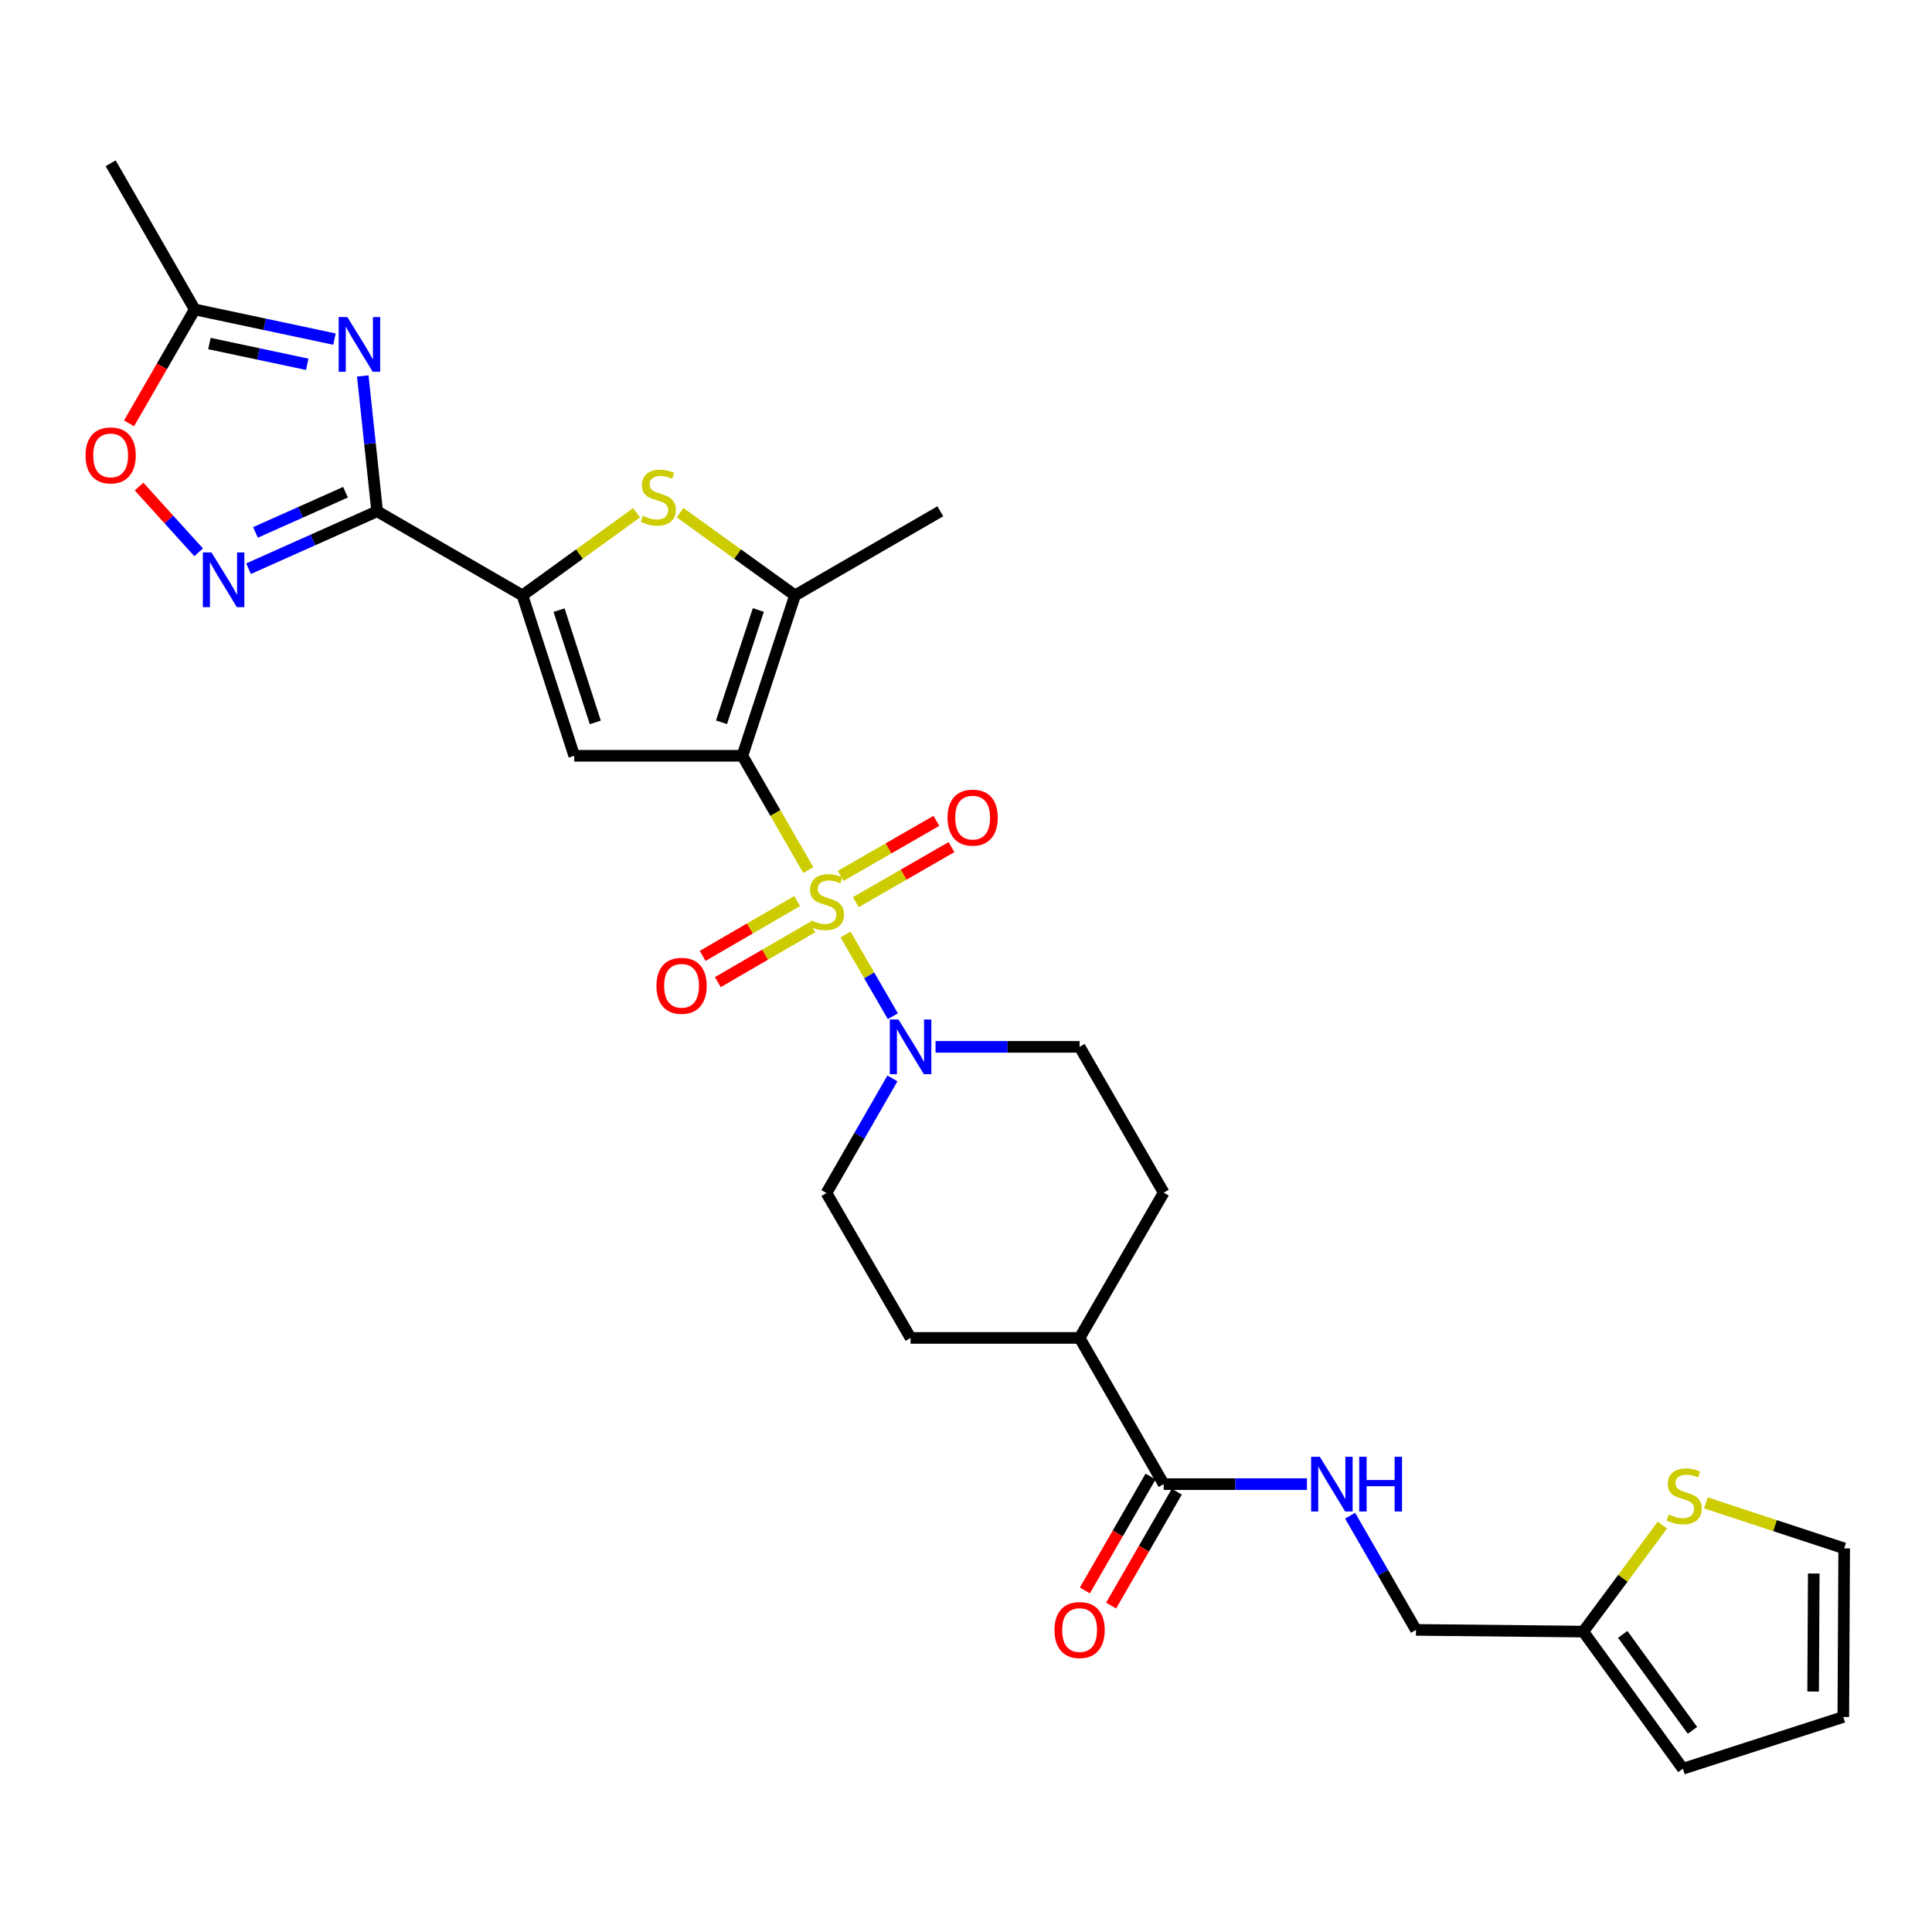 <?xml version='1.0' encoding='iso-8859-1'?>
<svg version='1.1' baseProfile='full'
              xmlns='http://www.w3.org/2000/svg'
                      xmlns:rdkit='http://www.rdkit.org/xml'
                      xmlns:xlink='http://www.w3.org/1999/xlink'
                  xml:space='preserve'
width='1000px' height='1000px' viewBox='0 0 1000 1000'>
<!-- END OF HEADER -->
<rect style='opacity:1.0;fill:#FFFFFF;stroke:none' width='1000' height='1000' x='0' y='0'> </rect>
<path class='bond-0' d='M 418.376,450.351 L 401.316,420.771' style='fill:none;fill-rule:evenodd;stroke:#CCCC00;stroke-width:6px;stroke-linecap:butt;stroke-linejoin:miter;stroke-opacity:1' />
<path class='bond-0' d='M 401.316,420.771 L 384.257,391.191' style='fill:none;fill-rule:evenodd;stroke:#000000;stroke-width:6px;stroke-linecap:butt;stroke-linejoin:miter;stroke-opacity:1' />
<path class='bond-8' d='M 437.648,483.701 L 449.894,504.854' style='fill:none;fill-rule:evenodd;stroke:#CCCC00;stroke-width:6px;stroke-linecap:butt;stroke-linejoin:miter;stroke-opacity:1' />
<path class='bond-8' d='M 449.894,504.854 L 462.141,526.006' style='fill:none;fill-rule:evenodd;stroke:#0000FF;stroke-width:6px;stroke-linecap:butt;stroke-linejoin:miter;stroke-opacity:1' />
<path class='bond-12' d='M 412.592,466.394 L 388.139,480.583' style='fill:none;fill-rule:evenodd;stroke:#CCCC00;stroke-width:6px;stroke-linecap:butt;stroke-linejoin:miter;stroke-opacity:1' />
<path class='bond-12' d='M 388.139,480.583 L 363.686,494.773' style='fill:none;fill-rule:evenodd;stroke:#FF0000;stroke-width:6px;stroke-linecap:butt;stroke-linejoin:miter;stroke-opacity:1' />
<path class='bond-12' d='M 420.463,479.958 L 396.01,494.147' style='fill:none;fill-rule:evenodd;stroke:#CCCC00;stroke-width:6px;stroke-linecap:butt;stroke-linejoin:miter;stroke-opacity:1' />
<path class='bond-12' d='M 396.01,494.147 L 371.557,508.337' style='fill:none;fill-rule:evenodd;stroke:#FF0000;stroke-width:6px;stroke-linecap:butt;stroke-linejoin:miter;stroke-opacity:1' />
<path class='bond-13' d='M 442.948,466.965 L 467.722,452.712' style='fill:none;fill-rule:evenodd;stroke:#CCCC00;stroke-width:6px;stroke-linecap:butt;stroke-linejoin:miter;stroke-opacity:1' />
<path class='bond-13' d='M 467.722,452.712 L 492.495,438.458' style='fill:none;fill-rule:evenodd;stroke:#FF0000;stroke-width:6px;stroke-linecap:butt;stroke-linejoin:miter;stroke-opacity:1' />
<path class='bond-13' d='M 435.127,453.372 L 459.901,439.119' style='fill:none;fill-rule:evenodd;stroke:#CCCC00;stroke-width:6px;stroke-linecap:butt;stroke-linejoin:miter;stroke-opacity:1' />
<path class='bond-13' d='M 459.901,439.119 L 484.674,424.865' style='fill:none;fill-rule:evenodd;stroke:#FF0000;stroke-width:6px;stroke-linecap:butt;stroke-linejoin:miter;stroke-opacity:1' />
<path class='bond-2' d='M 384.257,391.191 L 297.211,391.191' style='fill:none;fill-rule:evenodd;stroke:#000000;stroke-width:6px;stroke-linecap:butt;stroke-linejoin:miter;stroke-opacity:1' />
<path class='bond-5' d='M 384.257,391.191 L 411.5,308.17' style='fill:none;fill-rule:evenodd;stroke:#000000;stroke-width:6px;stroke-linecap:butt;stroke-linejoin:miter;stroke-opacity:1' />
<path class='bond-5' d='M 373.443,373.848 L 392.513,315.733' style='fill:none;fill-rule:evenodd;stroke:#000000;stroke-width:6px;stroke-linecap:butt;stroke-linejoin:miter;stroke-opacity:1' />
<path class='bond-1' d='M 195.214,264.634 L 270.42,308.17' style='fill:none;fill-rule:evenodd;stroke:#000000;stroke-width:6px;stroke-linecap:butt;stroke-linejoin:miter;stroke-opacity:1' />
<path class='bond-4' d='M 195.214,264.634 L 191.495,229.612' style='fill:none;fill-rule:evenodd;stroke:#000000;stroke-width:6px;stroke-linecap:butt;stroke-linejoin:miter;stroke-opacity:1' />
<path class='bond-4' d='M 191.495,229.612 L 187.775,194.591' style='fill:none;fill-rule:evenodd;stroke:#0000FF;stroke-width:6px;stroke-linecap:butt;stroke-linejoin:miter;stroke-opacity:1' />
<path class='bond-7' d='M 195.214,264.634 L 161.931,279.494' style='fill:none;fill-rule:evenodd;stroke:#000000;stroke-width:6px;stroke-linecap:butt;stroke-linejoin:miter;stroke-opacity:1' />
<path class='bond-7' d='M 161.931,279.494 L 128.647,294.353' style='fill:none;fill-rule:evenodd;stroke:#0000FF;stroke-width:6px;stroke-linecap:butt;stroke-linejoin:miter;stroke-opacity:1' />
<path class='bond-7' d='M 178.836,254.772 L 155.538,265.174' style='fill:none;fill-rule:evenodd;stroke:#000000;stroke-width:6px;stroke-linecap:butt;stroke-linejoin:miter;stroke-opacity:1' />
<path class='bond-7' d='M 155.538,265.174 L 132.239,275.575' style='fill:none;fill-rule:evenodd;stroke:#0000FF;stroke-width:6px;stroke-linecap:butt;stroke-linejoin:miter;stroke-opacity:1' />
<path class='bond-3' d='M 297.211,391.191 L 270.42,308.17' style='fill:none;fill-rule:evenodd;stroke:#000000;stroke-width:6px;stroke-linecap:butt;stroke-linejoin:miter;stroke-opacity:1' />
<path class='bond-3' d='M 308.117,373.921 L 289.363,315.807' style='fill:none;fill-rule:evenodd;stroke:#000000;stroke-width:6px;stroke-linecap:butt;stroke-linejoin:miter;stroke-opacity:1' />
<path class='bond-30' d='M 270.42,308.17 L 299.95,286.789' style='fill:none;fill-rule:evenodd;stroke:#000000;stroke-width:6px;stroke-linecap:butt;stroke-linejoin:miter;stroke-opacity:1' />
<path class='bond-30' d='M 299.95,286.789 L 329.479,265.409' style='fill:none;fill-rule:evenodd;stroke:#CCCC00;stroke-width:6px;stroke-linecap:butt;stroke-linejoin:miter;stroke-opacity:1' />
<path class='bond-9' d='M 173.122,175.518 L 136.964,167.845' style='fill:none;fill-rule:evenodd;stroke:#0000FF;stroke-width:6px;stroke-linecap:butt;stroke-linejoin:miter;stroke-opacity:1' />
<path class='bond-9' d='M 136.964,167.845 L 100.807,160.172' style='fill:none;fill-rule:evenodd;stroke:#000000;stroke-width:6px;stroke-linecap:butt;stroke-linejoin:miter;stroke-opacity:1' />
<path class='bond-9' d='M 159.019,188.557 L 133.709,183.186' style='fill:none;fill-rule:evenodd;stroke:#0000FF;stroke-width:6px;stroke-linecap:butt;stroke-linejoin:miter;stroke-opacity:1' />
<path class='bond-9' d='M 133.709,183.186 L 108.399,177.815' style='fill:none;fill-rule:evenodd;stroke:#000000;stroke-width:6px;stroke-linecap:butt;stroke-linejoin:miter;stroke-opacity:1' />
<path class='bond-6' d='M 411.5,308.17 L 381.745,286.766' style='fill:none;fill-rule:evenodd;stroke:#000000;stroke-width:6px;stroke-linecap:butt;stroke-linejoin:miter;stroke-opacity:1' />
<path class='bond-6' d='M 381.745,286.766 L 351.989,265.362' style='fill:none;fill-rule:evenodd;stroke:#CCCC00;stroke-width:6px;stroke-linecap:butt;stroke-linejoin:miter;stroke-opacity:1' />
<path class='bond-27' d='M 411.5,308.17 L 486.697,264.634' style='fill:none;fill-rule:evenodd;stroke:#000000;stroke-width:6px;stroke-linecap:butt;stroke-linejoin:miter;stroke-opacity:1' />
<path class='bond-10' d='M 102.815,285.872 L 87.391,268.856' style='fill:none;fill-rule:evenodd;stroke:#0000FF;stroke-width:6px;stroke-linecap:butt;stroke-linejoin:miter;stroke-opacity:1' />
<path class='bond-10' d='M 87.391,268.856 L 71.966,251.841' style='fill:none;fill-rule:evenodd;stroke:#FF0000;stroke-width:6px;stroke-linecap:butt;stroke-linejoin:miter;stroke-opacity:1' />
<path class='bond-17' d='M 484.238,541.846 L 521.52,541.846' style='fill:none;fill-rule:evenodd;stroke:#0000FF;stroke-width:6px;stroke-linecap:butt;stroke-linejoin:miter;stroke-opacity:1' />
<path class='bond-17' d='M 521.52,541.846 L 558.801,541.846' style='fill:none;fill-rule:evenodd;stroke:#000000;stroke-width:6px;stroke-linecap:butt;stroke-linejoin:miter;stroke-opacity:1' />
<path class='bond-18' d='M 461.908,558.188 L 444.842,587.851' style='fill:none;fill-rule:evenodd;stroke:#0000FF;stroke-width:6px;stroke-linecap:butt;stroke-linejoin:miter;stroke-opacity:1' />
<path class='bond-18' d='M 444.842,587.851 L 427.775,617.513' style='fill:none;fill-rule:evenodd;stroke:#000000;stroke-width:6px;stroke-linecap:butt;stroke-linejoin:miter;stroke-opacity:1' />
<path class='bond-28' d='M 100.807,160.172 L 57.271,84.505' style='fill:none;fill-rule:evenodd;stroke:#000000;stroke-width:6px;stroke-linecap:butt;stroke-linejoin:miter;stroke-opacity:1' />
<path class='bond-31' d='M 100.807,160.172 L 83.798,189.652' style='fill:none;fill-rule:evenodd;stroke:#000000;stroke-width:6px;stroke-linecap:butt;stroke-linejoin:miter;stroke-opacity:1' />
<path class='bond-31' d='M 83.798,189.652 L 66.789,219.132' style='fill:none;fill-rule:evenodd;stroke:#FF0000;stroke-width:6px;stroke-linecap:butt;stroke-linejoin:miter;stroke-opacity:1' />
<path class='bond-11' d='M 602.32,768.177 L 558.801,692.51' style='fill:none;fill-rule:evenodd;stroke:#000000;stroke-width:6px;stroke-linecap:butt;stroke-linejoin:miter;stroke-opacity:1' />
<path class='bond-14' d='M 602.32,768.177 L 639.393,768.177' style='fill:none;fill-rule:evenodd;stroke:#000000;stroke-width:6px;stroke-linecap:butt;stroke-linejoin:miter;stroke-opacity:1' />
<path class='bond-14' d='M 639.393,768.177 L 676.466,768.177' style='fill:none;fill-rule:evenodd;stroke:#0000FF;stroke-width:6px;stroke-linecap:butt;stroke-linejoin:miter;stroke-opacity:1' />
<path class='bond-21' d='M 595.527,764.259 L 578.526,793.735' style='fill:none;fill-rule:evenodd;stroke:#000000;stroke-width:6px;stroke-linecap:butt;stroke-linejoin:miter;stroke-opacity:1' />
<path class='bond-21' d='M 578.526,793.735 L 561.524,823.211' style='fill:none;fill-rule:evenodd;stroke:#FF0000;stroke-width:6px;stroke-linecap:butt;stroke-linejoin:miter;stroke-opacity:1' />
<path class='bond-21' d='M 609.112,772.095 L 592.111,801.571' style='fill:none;fill-rule:evenodd;stroke:#000000;stroke-width:6px;stroke-linecap:butt;stroke-linejoin:miter;stroke-opacity:1' />
<path class='bond-21' d='M 592.111,801.571 L 575.109,831.047' style='fill:none;fill-rule:evenodd;stroke:#FF0000;stroke-width:6px;stroke-linecap:butt;stroke-linejoin:miter;stroke-opacity:1' />
<path class='bond-26' d='M 698.806,784.515 L 715.854,814.071' style='fill:none;fill-rule:evenodd;stroke:#0000FF;stroke-width:6px;stroke-linecap:butt;stroke-linejoin:miter;stroke-opacity:1' />
<path class='bond-26' d='M 715.854,814.071 L 732.901,843.627' style='fill:none;fill-rule:evenodd;stroke:#000000;stroke-width:6px;stroke-linecap:butt;stroke-linejoin:miter;stroke-opacity:1' />
<path class='bond-15' d='M 860.455,789.372 L 839.979,816.944' style='fill:none;fill-rule:evenodd;stroke:#CCCC00;stroke-width:6px;stroke-linecap:butt;stroke-linejoin:miter;stroke-opacity:1' />
<path class='bond-15' d='M 839.979,816.944 L 819.503,844.515' style='fill:none;fill-rule:evenodd;stroke:#000000;stroke-width:6px;stroke-linecap:butt;stroke-linejoin:miter;stroke-opacity:1' />
<path class='bond-20' d='M 882.985,777.901 L 918.765,789.671' style='fill:none;fill-rule:evenodd;stroke:#CCCC00;stroke-width:6px;stroke-linecap:butt;stroke-linejoin:miter;stroke-opacity:1' />
<path class='bond-20' d='M 918.765,789.671 L 954.545,801.441' style='fill:none;fill-rule:evenodd;stroke:#000000;stroke-width:6px;stroke-linecap:butt;stroke-linejoin:miter;stroke-opacity:1' />
<path class='bond-16' d='M 819.503,844.515 L 732.901,843.627' style='fill:none;fill-rule:evenodd;stroke:#000000;stroke-width:6px;stroke-linecap:butt;stroke-linejoin:miter;stroke-opacity:1' />
<path class='bond-22' d='M 819.503,844.515 L 871.054,915.495' style='fill:none;fill-rule:evenodd;stroke:#000000;stroke-width:6px;stroke-linecap:butt;stroke-linejoin:miter;stroke-opacity:1' />
<path class='bond-22' d='M 839.925,845.947 L 876.011,895.633' style='fill:none;fill-rule:evenodd;stroke:#000000;stroke-width:6px;stroke-linecap:butt;stroke-linejoin:miter;stroke-opacity:1' />
<path class='bond-24' d='M 558.801,541.846 L 602.32,617.304' style='fill:none;fill-rule:evenodd;stroke:#000000;stroke-width:6px;stroke-linecap:butt;stroke-linejoin:miter;stroke-opacity:1' />
<path class='bond-25' d='M 427.775,617.513 L 471.311,692.51' style='fill:none;fill-rule:evenodd;stroke:#000000;stroke-width:6px;stroke-linecap:butt;stroke-linejoin:miter;stroke-opacity:1' />
<path class='bond-19' d='M 558.801,692.51 L 471.311,692.51' style='fill:none;fill-rule:evenodd;stroke:#000000;stroke-width:6px;stroke-linecap:butt;stroke-linejoin:miter;stroke-opacity:1' />
<path class='bond-29' d='M 558.801,692.51 L 602.32,617.304' style='fill:none;fill-rule:evenodd;stroke:#000000;stroke-width:6px;stroke-linecap:butt;stroke-linejoin:miter;stroke-opacity:1' />
<path class='bond-32' d='M 954.545,801.441 L 954.092,888.705' style='fill:none;fill-rule:evenodd;stroke:#000000;stroke-width:6px;stroke-linecap:butt;stroke-linejoin:miter;stroke-opacity:1' />
<path class='bond-32' d='M 938.795,814.449 L 938.478,875.534' style='fill:none;fill-rule:evenodd;stroke:#000000;stroke-width:6px;stroke-linecap:butt;stroke-linejoin:miter;stroke-opacity:1' />
<path class='bond-23' d='M 871.054,915.495 L 954.092,888.705' style='fill:none;fill-rule:evenodd;stroke:#000000;stroke-width:6px;stroke-linecap:butt;stroke-linejoin:miter;stroke-opacity:1' />
<path  class='atom-0' d='M 419.775 476.369
Q 420.095 476.489, 421.415 477.049
Q 422.735 477.609, 424.175 477.969
Q 425.655 478.289, 427.095 478.289
Q 429.775 478.289, 431.335 477.009
Q 432.895 475.689, 432.895 473.409
Q 432.895 471.849, 432.095 470.889
Q 431.335 469.929, 430.135 469.409
Q 428.935 468.889, 426.935 468.289
Q 424.415 467.529, 422.895 466.809
Q 421.415 466.089, 420.335 464.569
Q 419.295 463.049, 419.295 460.489
Q 419.295 456.929, 421.695 454.729
Q 424.135 452.529, 428.935 452.529
Q 432.215 452.529, 435.935 454.089
L 435.015 457.169
Q 431.615 455.769, 429.055 455.769
Q 426.295 455.769, 424.775 456.929
Q 423.255 458.049, 423.295 460.009
Q 423.295 461.529, 424.055 462.449
Q 424.855 463.369, 425.975 463.889
Q 427.135 464.409, 429.055 465.009
Q 431.615 465.809, 433.135 466.609
Q 434.655 467.409, 435.735 469.049
Q 436.855 470.649, 436.855 473.409
Q 436.855 477.329, 434.215 479.449
Q 431.615 481.529, 427.255 481.529
Q 424.735 481.529, 422.815 480.969
Q 420.935 480.449, 418.695 479.529
L 419.775 476.369
' fill='#CCCC00'/>
<path  class='atom-5' d='M 179.78 164.099
L 189.06 179.099
Q 189.98 180.579, 191.46 183.259
Q 192.94 185.939, 193.02 186.099
L 193.02 164.099
L 196.78 164.099
L 196.78 192.419
L 192.9 192.419
L 182.94 176.019
Q 181.78 174.099, 180.54 171.899
Q 179.34 169.699, 178.98 169.019
L 178.98 192.419
L 175.3 192.419
L 175.3 164.099
L 179.78 164.099
' fill='#0000FF'/>
<path  class='atom-7' d='M 332.729 266.983
Q 333.049 267.103, 334.369 267.663
Q 335.689 268.223, 337.129 268.583
Q 338.609 268.903, 340.049 268.903
Q 342.729 268.903, 344.289 267.623
Q 345.849 266.303, 345.849 264.023
Q 345.849 262.463, 345.049 261.503
Q 344.289 260.543, 343.089 260.023
Q 341.889 259.503, 339.889 258.903
Q 337.369 258.143, 335.849 257.423
Q 334.369 256.703, 333.289 255.183
Q 332.249 253.663, 332.249 251.103
Q 332.249 247.543, 334.649 245.343
Q 337.089 243.143, 341.889 243.143
Q 345.169 243.143, 348.889 244.703
L 347.969 247.783
Q 344.569 246.383, 342.009 246.383
Q 339.249 246.383, 337.729 247.543
Q 336.209 248.663, 336.249 250.623
Q 336.249 252.143, 337.009 253.063
Q 337.809 253.983, 338.929 254.503
Q 340.089 255.023, 342.009 255.623
Q 344.569 256.423, 346.089 257.223
Q 347.609 258.023, 348.689 259.663
Q 349.809 261.263, 349.809 264.023
Q 349.809 267.943, 347.169 270.063
Q 344.569 272.143, 340.209 272.143
Q 337.689 272.143, 335.769 271.583
Q 333.889 271.063, 331.649 270.143
L 332.729 266.983
' fill='#CCCC00'/>
<path  class='atom-8' d='M 109.471 285.96
L 118.751 300.96
Q 119.671 302.44, 121.151 305.12
Q 122.631 307.8, 122.711 307.96
L 122.711 285.96
L 126.471 285.96
L 126.471 314.28
L 122.591 314.28
L 112.631 297.88
Q 111.471 295.96, 110.231 293.76
Q 109.031 291.56, 108.671 290.88
L 108.671 314.28
L 104.991 314.28
L 104.991 285.96
L 109.471 285.96
' fill='#0000FF'/>
<path  class='atom-9' d='M 465.051 527.686
L 474.331 542.686
Q 475.251 544.166, 476.731 546.846
Q 478.211 549.526, 478.291 549.686
L 478.291 527.686
L 482.051 527.686
L 482.051 556.006
L 478.171 556.006
L 468.211 539.606
Q 467.051 537.686, 465.811 535.486
Q 464.611 533.286, 464.251 532.606
L 464.251 556.006
L 460.571 556.006
L 460.571 527.686
L 465.051 527.686
' fill='#0000FF'/>
<path  class='atom-11' d='M 44.271 235.71
Q 44.271 228.91, 47.631 225.11
Q 50.991 221.31, 57.271 221.31
Q 63.551 221.31, 66.911 225.11
Q 70.271 228.91, 70.271 235.71
Q 70.271 242.59, 66.871 246.51
Q 63.471 250.39, 57.271 250.39
Q 51.031 250.39, 47.631 246.51
Q 44.271 242.63, 44.271 235.71
M 57.271 247.19
Q 61.591 247.19, 63.911 244.31
Q 66.271 241.39, 66.271 235.71
Q 66.271 230.15, 63.911 227.35
Q 61.591 224.51, 57.271 224.51
Q 52.951 224.51, 50.591 227.31
Q 48.271 230.11, 48.271 235.71
Q 48.271 241.43, 50.591 244.31
Q 52.951 247.19, 57.271 247.19
' fill='#FF0000'/>
<path  class='atom-13' d='M 339.779 510.247
Q 339.779 503.447, 343.139 499.647
Q 346.499 495.847, 352.779 495.847
Q 359.059 495.847, 362.419 499.647
Q 365.779 503.447, 365.779 510.247
Q 365.779 517.127, 362.379 521.047
Q 358.979 524.927, 352.779 524.927
Q 346.539 524.927, 343.139 521.047
Q 339.779 517.167, 339.779 510.247
M 352.779 521.727
Q 357.099 521.727, 359.419 518.847
Q 361.779 515.927, 361.779 510.247
Q 361.779 504.687, 359.419 501.887
Q 357.099 499.047, 352.779 499.047
Q 348.459 499.047, 346.099 501.847
Q 343.779 504.647, 343.779 510.247
Q 343.779 515.967, 346.099 518.847
Q 348.459 521.727, 352.779 521.727
' fill='#FF0000'/>
<path  class='atom-14' d='M 490.442 423.193
Q 490.442 416.393, 493.802 412.593
Q 497.162 408.793, 503.442 408.793
Q 509.722 408.793, 513.082 412.593
Q 516.442 416.393, 516.442 423.193
Q 516.442 430.073, 513.042 433.993
Q 509.642 437.873, 503.442 437.873
Q 497.202 437.873, 493.802 433.993
Q 490.442 430.113, 490.442 423.193
M 503.442 434.673
Q 507.762 434.673, 510.082 431.793
Q 512.442 428.873, 512.442 423.193
Q 512.442 417.633, 510.082 414.833
Q 507.762 411.993, 503.442 411.993
Q 499.122 411.993, 496.762 414.793
Q 494.442 417.593, 494.442 423.193
Q 494.442 428.913, 496.762 431.793
Q 499.122 434.673, 503.442 434.673
' fill='#FF0000'/>
<path  class='atom-15' d='M 683.123 754.017
L 692.403 769.017
Q 693.323 770.497, 694.803 773.177
Q 696.283 775.857, 696.363 776.017
L 696.363 754.017
L 700.123 754.017
L 700.123 782.337
L 696.243 782.337
L 686.283 765.937
Q 685.123 764.017, 683.883 761.817
Q 682.683 759.617, 682.323 758.937
L 682.323 782.337
L 678.643 782.337
L 678.643 754.017
L 683.123 754.017
' fill='#0000FF'/>
<path  class='atom-15' d='M 703.523 754.017
L 707.363 754.017
L 707.363 766.057
L 721.843 766.057
L 721.843 754.017
L 725.683 754.017
L 725.683 782.337
L 721.843 782.337
L 721.843 769.257
L 707.363 769.257
L 707.363 782.337
L 703.523 782.337
L 703.523 754.017
' fill='#0000FF'/>
<path  class='atom-16' d='M 863.725 783.917
Q 864.045 784.037, 865.365 784.597
Q 866.685 785.157, 868.125 785.517
Q 869.605 785.837, 871.045 785.837
Q 873.725 785.837, 875.285 784.557
Q 876.845 783.237, 876.845 780.957
Q 876.845 779.397, 876.045 778.437
Q 875.285 777.477, 874.085 776.957
Q 872.885 776.437, 870.885 775.837
Q 868.365 775.077, 866.845 774.357
Q 865.365 773.637, 864.285 772.117
Q 863.245 770.597, 863.245 768.037
Q 863.245 764.477, 865.645 762.277
Q 868.085 760.077, 872.885 760.077
Q 876.165 760.077, 879.885 761.637
L 878.965 764.717
Q 875.565 763.317, 873.005 763.317
Q 870.245 763.317, 868.725 764.477
Q 867.205 765.597, 867.245 767.557
Q 867.245 769.077, 868.005 769.997
Q 868.805 770.917, 869.925 771.437
Q 871.085 771.957, 873.005 772.557
Q 875.565 773.357, 877.085 774.157
Q 878.605 774.957, 879.685 776.597
Q 880.805 778.197, 880.805 780.957
Q 880.805 784.877, 878.165 786.997
Q 875.565 789.077, 871.205 789.077
Q 868.685 789.077, 866.765 788.517
Q 864.885 787.997, 862.645 787.077
L 863.725 783.917
' fill='#CCCC00'/>
<path  class='atom-22' d='M 545.801 843.707
Q 545.801 836.907, 549.161 833.107
Q 552.521 829.307, 558.801 829.307
Q 565.081 829.307, 568.441 833.107
Q 571.801 836.907, 571.801 843.707
Q 571.801 850.587, 568.401 854.507
Q 565.001 858.387, 558.801 858.387
Q 552.561 858.387, 549.161 854.507
Q 545.801 850.627, 545.801 843.707
M 558.801 855.187
Q 563.121 855.187, 565.441 852.307
Q 567.801 849.387, 567.801 843.707
Q 567.801 838.147, 565.441 835.347
Q 563.121 832.507, 558.801 832.507
Q 554.481 832.507, 552.121 835.307
Q 549.801 838.107, 549.801 843.707
Q 549.801 849.427, 552.121 852.307
Q 554.481 855.187, 558.801 855.187
' fill='#FF0000'/>
</svg>
